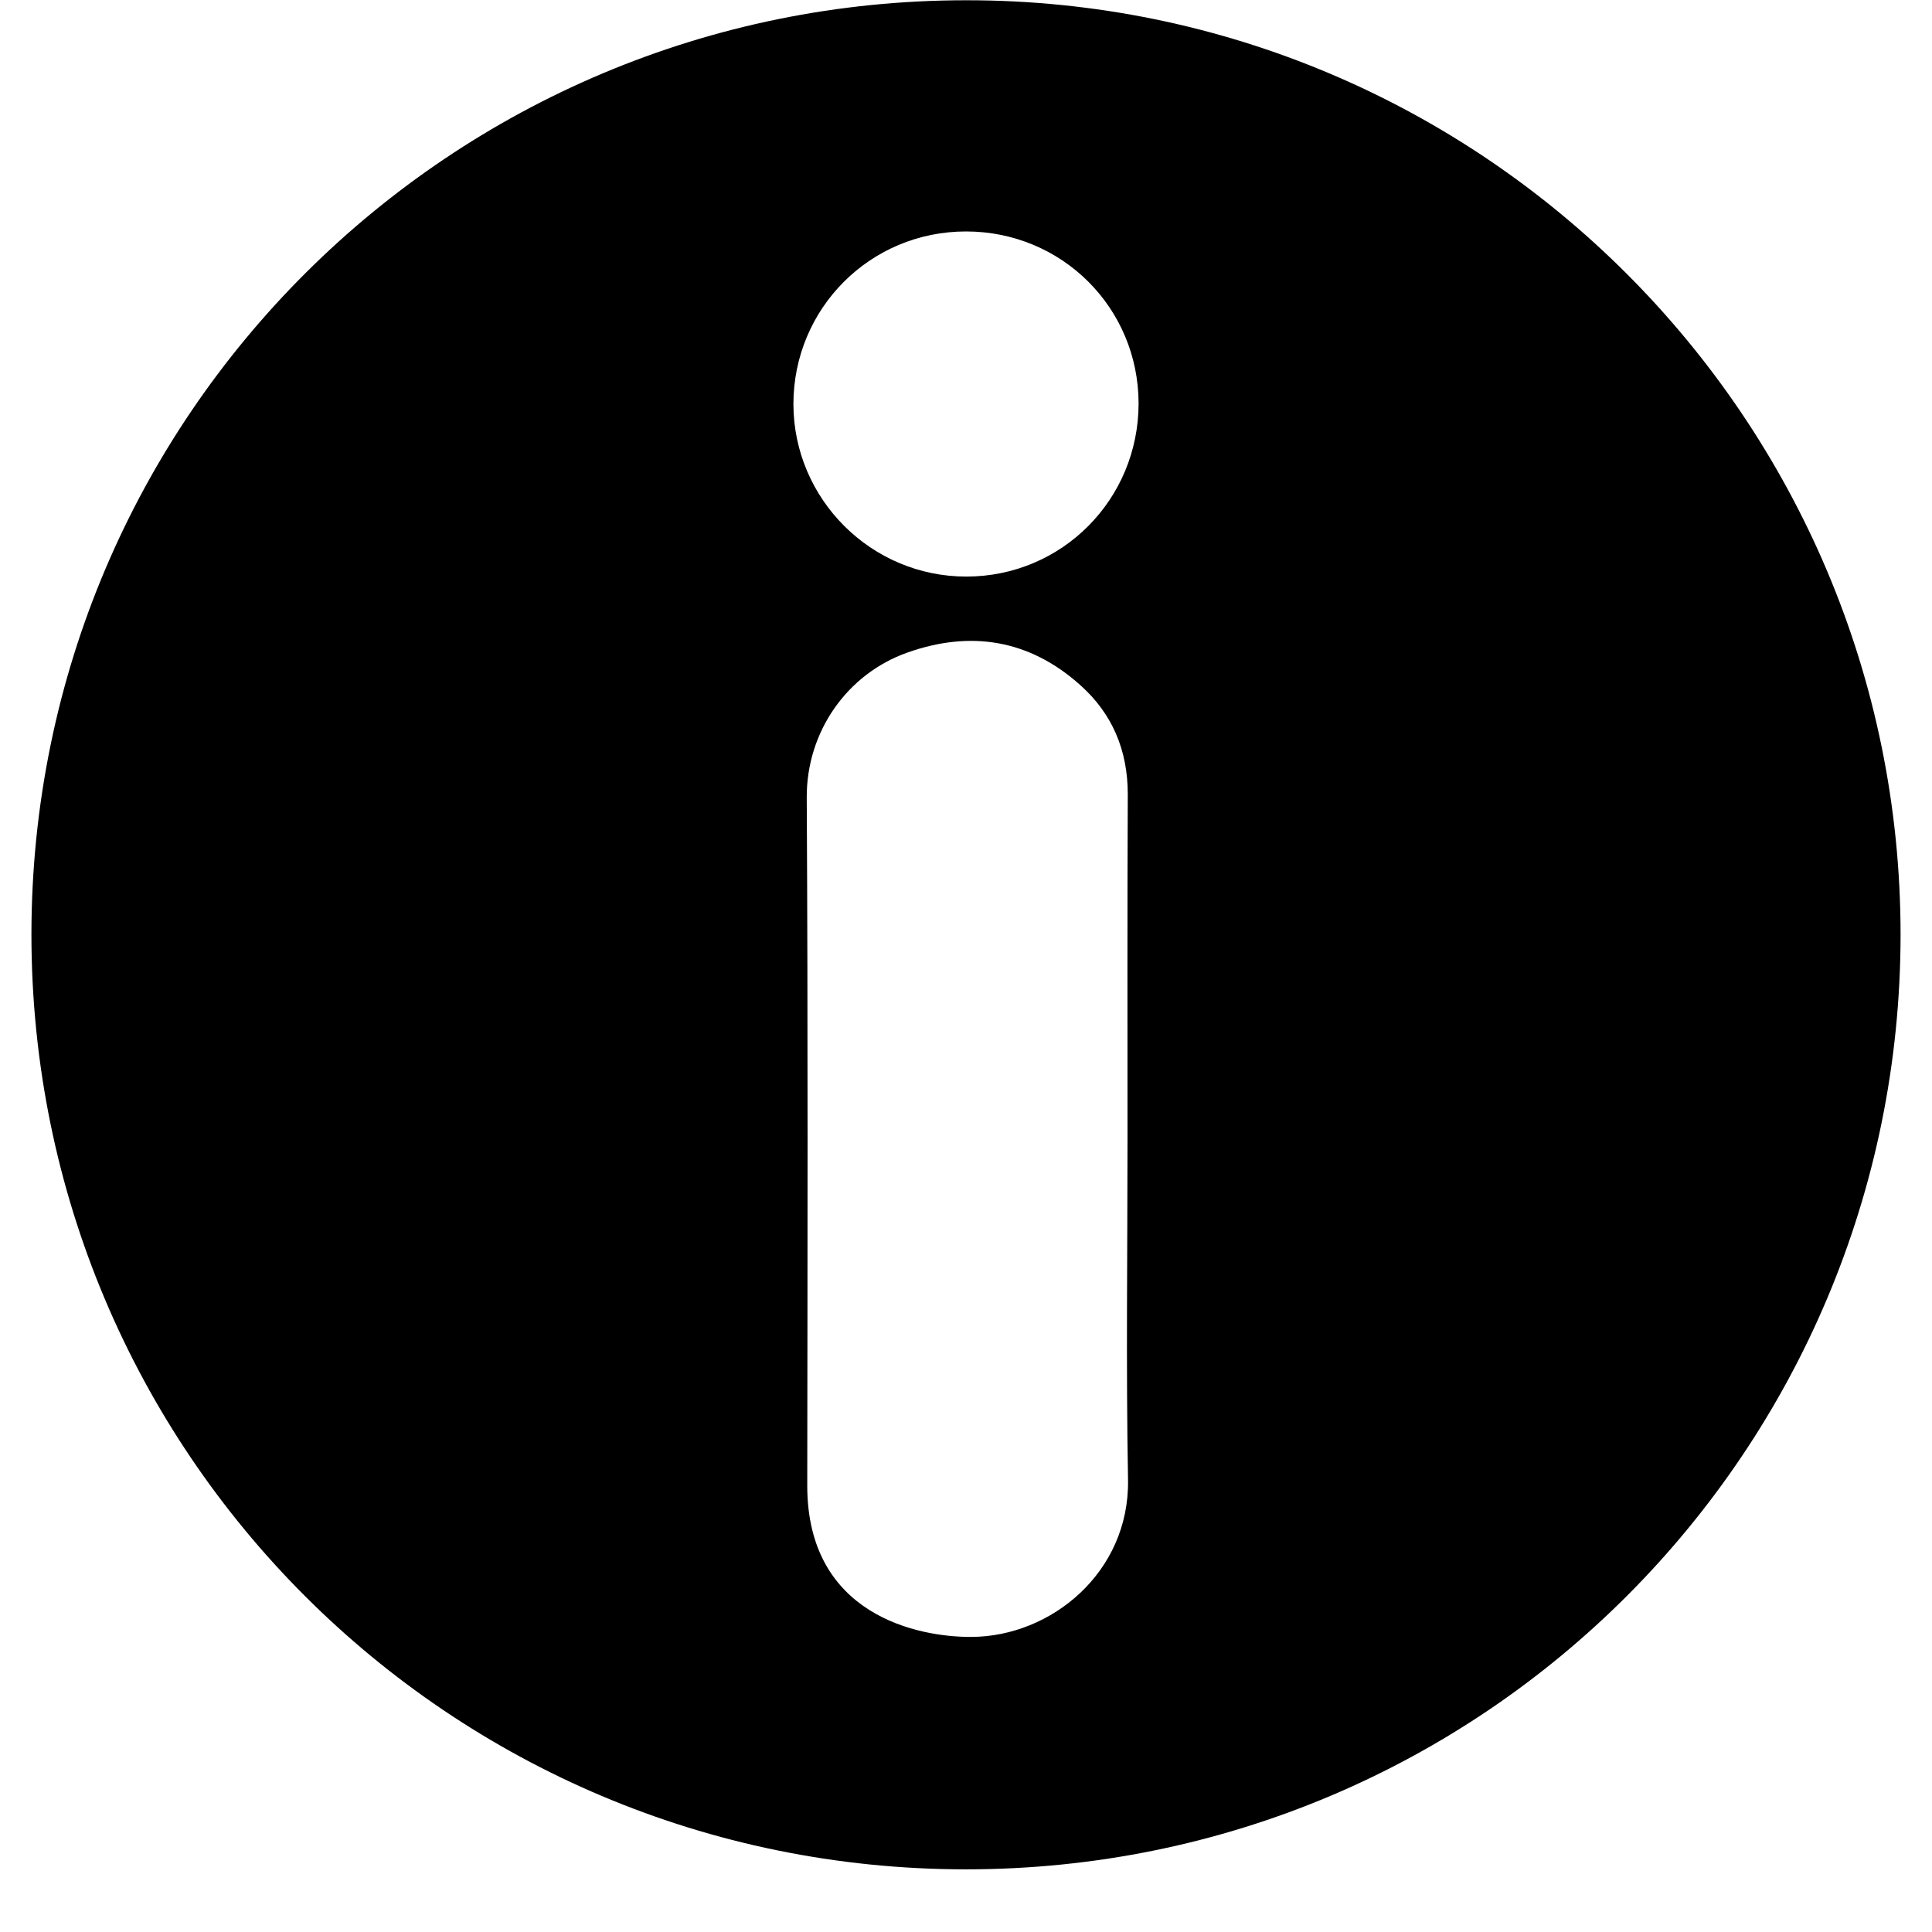 <svg xmlns="http://www.w3.org/2000/svg" xmlns:xlink="http://www.w3.org/1999/xlink" width="40" zoomAndPan="magnify" viewBox="0 0 30 30" height="40" preserveAspectRatio="xMidYMid meet" version="1.0"><defs><clipPath id="3f9f2a25ff"><path d="M 0.484 0 L 29.516 0 L 29.516 29.031 L 0.484 29.031 Z M 0.484 0 " clip-rule="nonzero"/></clipPath></defs><g clip-path="url(#3f9f2a25ff)"><path fill="#000000" d="M 29.512 14.516 C 29.508 22.504 23.059 29.031 14.992 29.027 C 6.98 29.023 0.488 22.555 0.488 14.508 C 0.492 6.449 7.012 0.004 15.004 0.004 C 23.016 0 29.512 6.504 29.512 14.516 Z M 17.508 17.695 C 17.508 15.906 17.504 14.117 17.512 12.332 C 17.512 11.652 17.273 11.082 16.773 10.637 C 15.984 9.93 15.07 9.785 14.09 10.133 C 13.152 10.465 12.523 11.363 12.527 12.383 C 12.547 15.945 12.539 19.508 12.535 23.07 C 12.535 25.082 14.258 25.422 15.082 25.418 C 16.324 25.414 17.539 24.414 17.516 22.98 C 17.484 21.219 17.508 19.453 17.508 17.695 Z M 17.68 6.262 C 17.676 4.777 16.488 3.594 15 3.594 C 13.512 3.594 12.32 4.789 12.32 6.277 C 12.324 7.75 13.527 8.953 15.004 8.953 C 16.488 8.953 17.68 7.758 17.68 6.262 Z M 17.68 6.262 " fill-opacity="1" fill-rule="nonzero"/></g></svg>